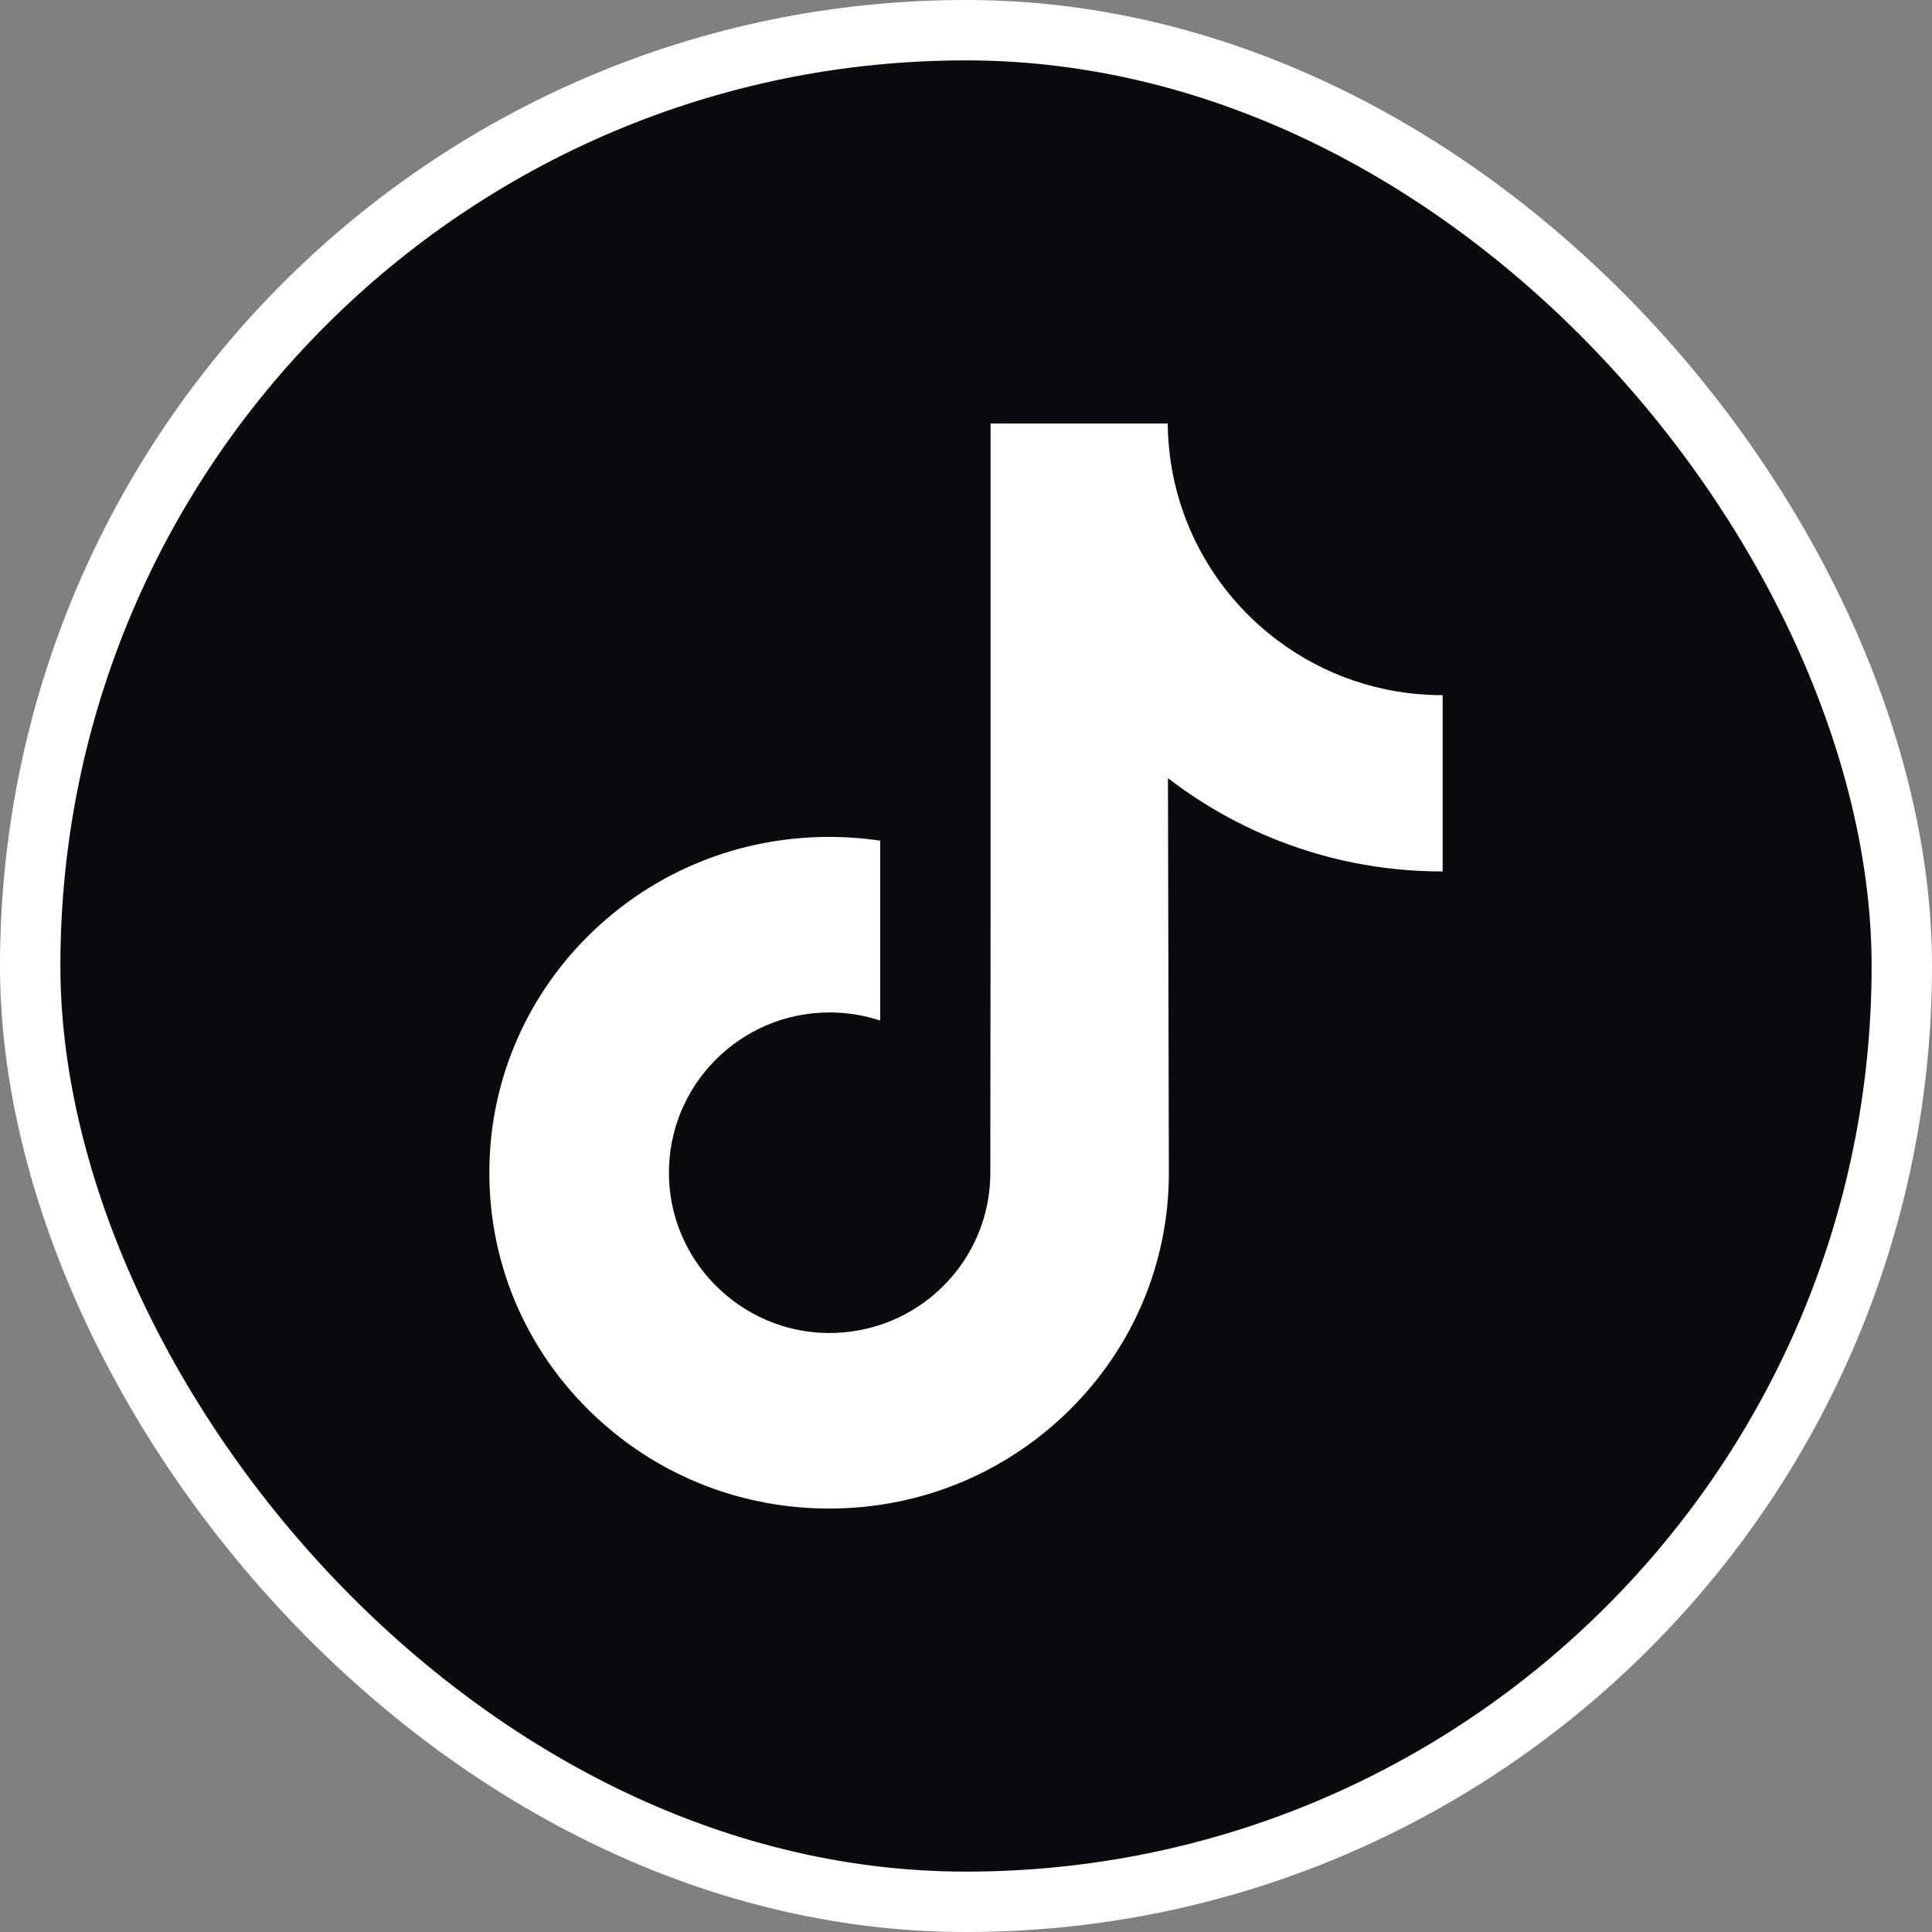 <svg width="32" height="32" viewBox="0 0 32 32" fill="none" xmlns="http://www.w3.org/2000/svg">
<rect x="0" y="0" width="32" height="32" fill="#808080" stroke="none"/>
<rect x="0.5" y="0.5" width="31" height="31" rx="15.5" fill="#0A0B0F"/>
<rect x="0.5" y="0.5" width="31" height="31" rx="15.5" stroke="white"/>
<path d="M23.886 11.514C22.859 11.514 21.911 11.173 21.15 10.599C20.277 9.941 19.65 8.976 19.428 7.863C19.373 7.583 19.344 7.299 19.341 7.014H16.407V15.032L16.403 19.424C16.403 20.598 15.639 21.594 14.579 21.944C14.261 22.049 13.927 22.093 13.593 22.075C13.151 22.051 12.738 21.918 12.378 21.702C11.613 21.245 11.094 20.414 11.08 19.464C11.057 17.98 12.258 16.769 13.741 16.769C14.034 16.769 14.315 16.817 14.579 16.904V13.924C14.301 13.883 14.018 13.862 13.732 13.862C12.109 13.862 10.59 14.537 9.504 15.753C8.684 16.672 8.191 17.844 8.116 19.074C8.016 20.689 8.607 22.224 9.753 23.357C9.922 23.523 10.098 23.677 10.283 23.82C11.266 24.576 12.467 24.986 13.732 24.986C14.018 24.986 14.301 24.965 14.579 24.924C15.761 24.749 16.851 24.207 17.712 23.357C18.769 22.312 19.354 20.924 19.36 19.447L19.345 12.888C19.851 13.278 20.404 13.601 20.993 13.85C21.914 14.238 22.89 14.435 23.895 14.434V11.513C23.895 11.514 23.887 11.514 23.886 11.514Z" fill="white"/>
</svg>
